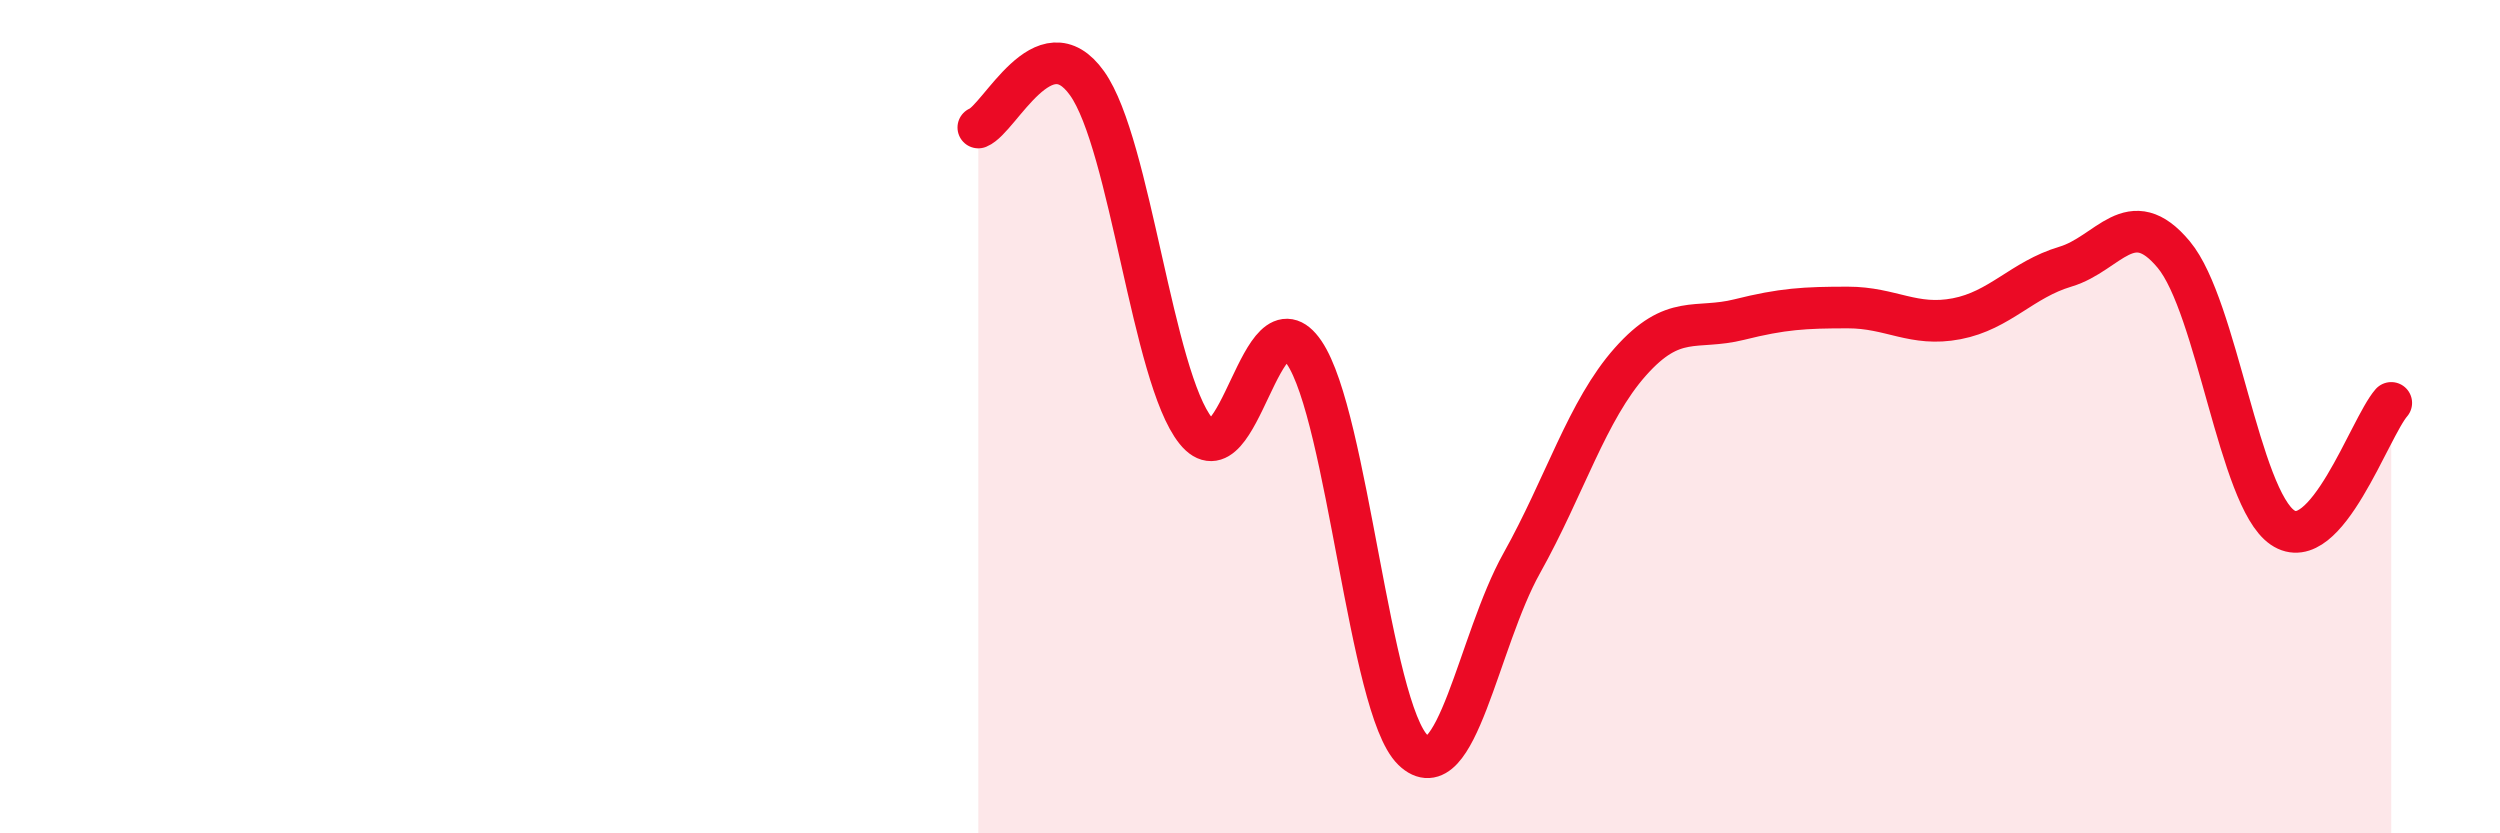 
    <svg width="60" height="20" viewBox="0 0 60 20" xmlns="http://www.w3.org/2000/svg">
      <path
        d="M 23.48,3.06 C 24,2.85 25.05,0.54 26.09,2 C 27.13,3.46 27.66,9.05 28.7,10.34 C 29.74,11.63 30.26,6.93 31.3,8.46 C 32.34,9.99 32.87,16.99 33.91,18 C 34.95,19.01 35.48,15.38 36.52,13.52 C 37.56,11.66 38.09,9.85 39.13,8.68 C 40.17,7.51 40.7,7.93 41.74,7.67 C 42.78,7.41 43.31,7.38 44.35,7.38 C 45.39,7.38 45.92,7.85 46.96,7.65 C 48,7.45 48.53,6.71 49.57,6.4 C 50.61,6.09 51.13,4.86 52.17,6.11 C 53.21,7.36 53.74,11.95 54.78,12.66 C 55.82,13.37 56.87,10.27 57.39,9.67L57.39 20L23.48 20Z"
        fill="#EB0A25"
        opacity="0.1"
        stroke-linecap="round"
        stroke-linejoin="round"
      />
      <path
        d="M 23.48,3.06 C 24,2.85 25.05,0.54 26.09,2 C 27.13,3.46 27.66,9.05 28.7,10.34 C 29.74,11.63 30.26,6.93 31.3,8.46 C 32.34,9.99 32.87,16.99 33.91,18 C 34.95,19.01 35.48,15.38 36.52,13.52 C 37.56,11.66 38.09,9.85 39.13,8.68 C 40.17,7.51 40.7,7.93 41.74,7.67 C 42.78,7.41 43.31,7.38 44.35,7.38 C 45.39,7.38 45.92,7.85 46.96,7.65 C 48,7.45 48.53,6.71 49.57,6.4 C 50.61,6.09 51.13,4.86 52.17,6.11 C 53.21,7.36 53.74,11.95 54.78,12.66 C 55.82,13.37 56.87,10.27 57.39,9.67"
        stroke="#EB0A25"
        stroke-width="1"
        fill="none"
        stroke-linecap="round"
        stroke-linejoin="round"
      />
    </svg>
  